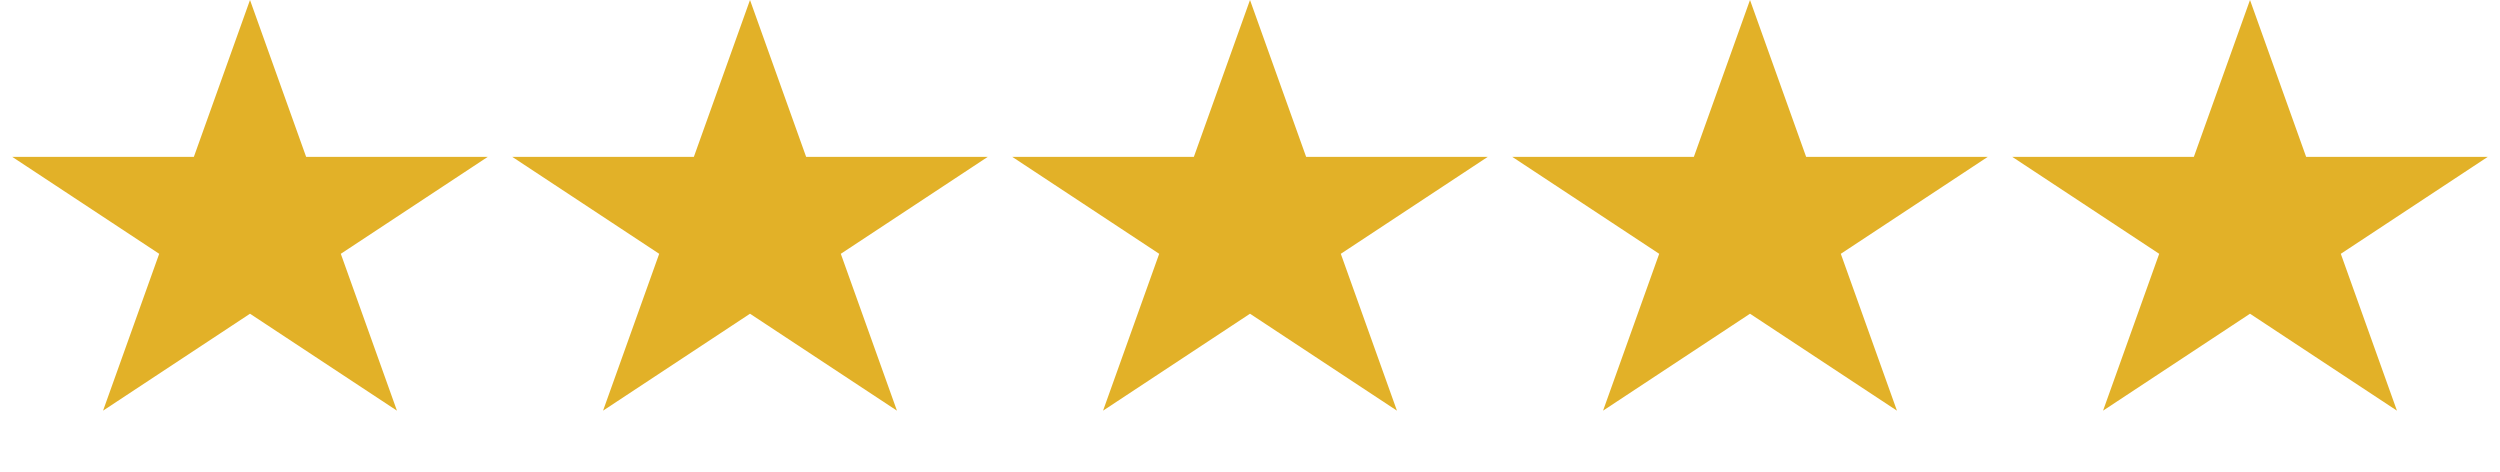 <svg width="90" height="17" viewBox="0 0 90 17" fill="none" xmlns="http://www.w3.org/2000/svg">
<path d="M9 0L11.021 5.647L17.559 5.647L12.269 9.137L14.29 14.784L9 11.294L3.71 14.784L5.731 9.137L0.44 5.647L6.979 5.647L9 0Z" fill="#E2B128"/>
<path d="M27 0L29.021 5.647L35.559 5.647L30.269 9.137L32.29 14.784L27 11.294L21.71 14.784L23.731 9.137L18.441 5.647L24.979 5.647L27 0Z" fill="#E2B128"/>
<path d="M63 0L65.021 5.647L71.559 5.647L66.269 9.137L68.29 14.784L63 11.294L57.71 14.784L59.731 9.137L54.441 5.647L60.979 5.647L63 0Z" fill="#E2B128"/>
<path d="M45 0L47.021 5.647L53.559 5.647L48.269 9.137L50.29 14.784L45 11.294L39.71 14.784L41.731 9.137L36.441 5.647L42.979 5.647L45 0Z" fill="#E2B128"/>
<path d="M81 0L83.021 5.647L89.559 5.647L84.269 9.137L86.29 14.784L81 11.294L75.71 14.784L77.731 9.137L72.441 5.647L78.979 5.647L81 0Z" fill="#E2B128"/>
</svg>
